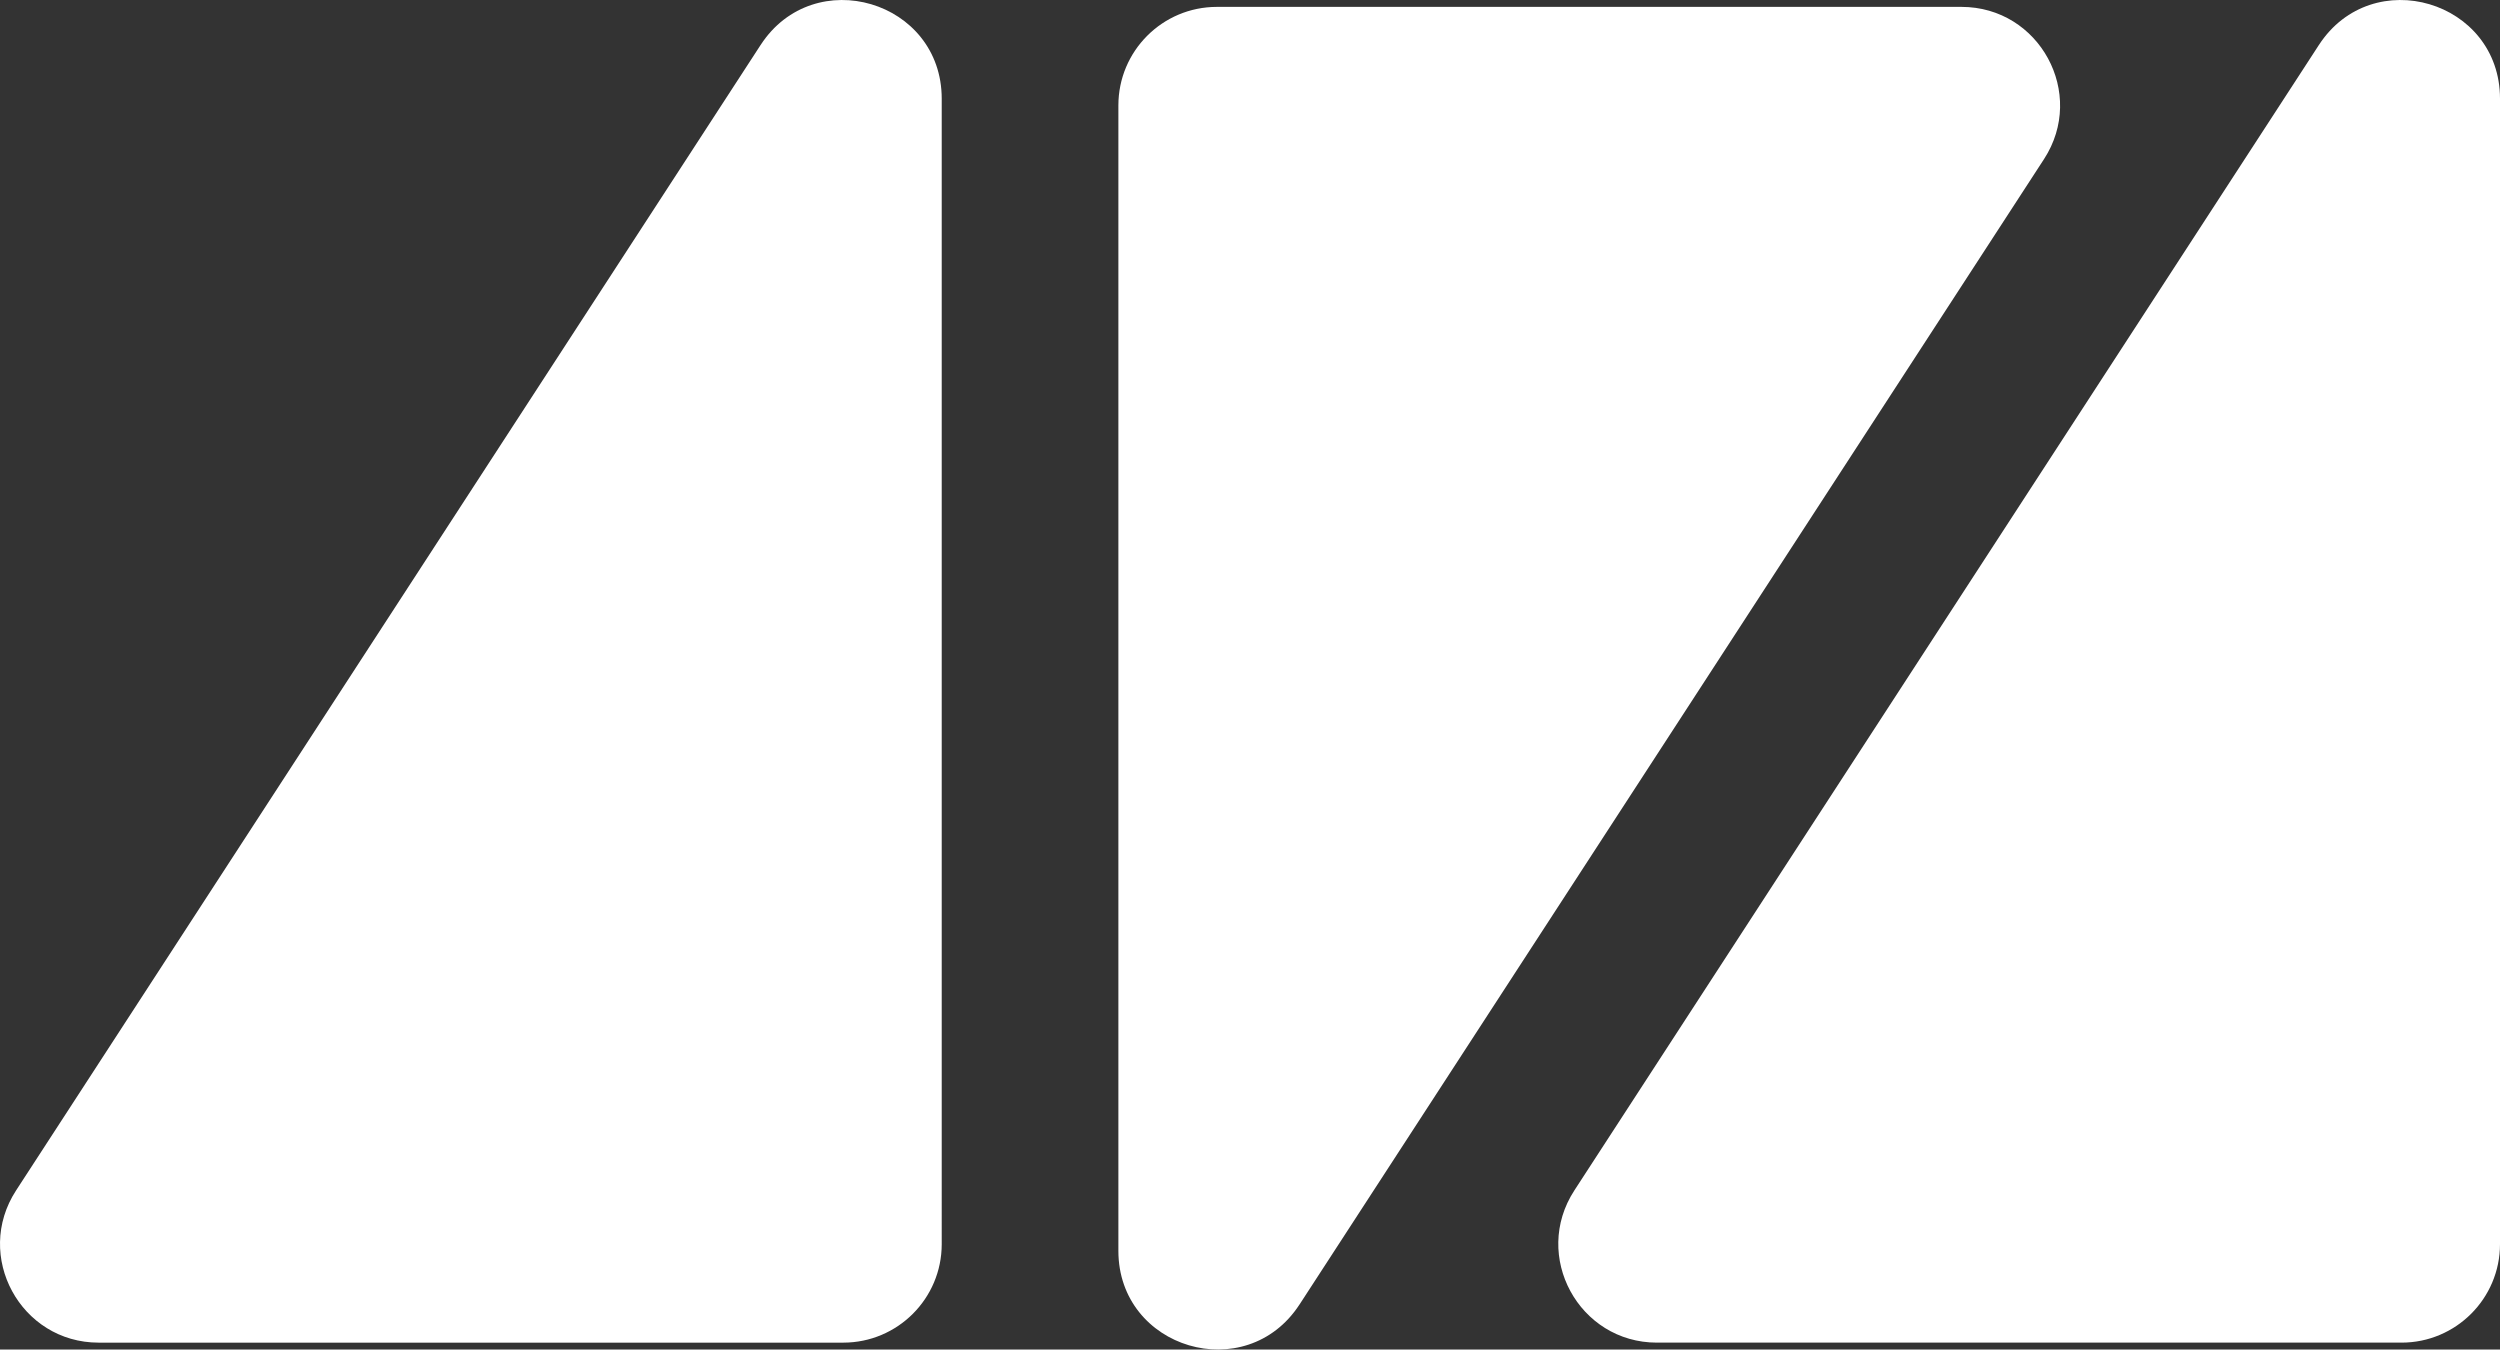 <svg xmlns="http://www.w3.org/2000/svg" id="a" width="1920" height="1036.44" viewBox="0 0 1920 1036.44"><rect x="0" y="0" width="1920" height="1036.44" fill="#333333" stroke="none"/><defs><style>.b{fill:#fff;stroke-width:0px;}</style></defs><path class="b" d="m584.14,34.56L12.35,914.25c-32.72,50.33,3.41,116.9,63.44,116.9h571.79c41.79,0,75.66-33.87,75.66-75.66V75.8c0-75.32-98.05-104.38-139.1-41.23Z"></path><path class="b" d="m1780.9,34.56l-571.79,879.68c-32.72,50.33,3.41,116.9,63.44,116.9h571.79c41.79,0,75.66-33.87,75.66-75.66V75.8c0-75.32-98.05-104.38-139.1-41.23Z"></path><path class="b" d="m998.02,1001.88L1569.81,122.19c32.72-50.33-3.41-116.9-63.44-116.9h-571.79c-41.79,0-75.66,33.87-75.66,75.66v879.68c0,75.32,98.05,104.38,139.1,41.23Z"></path></svg>